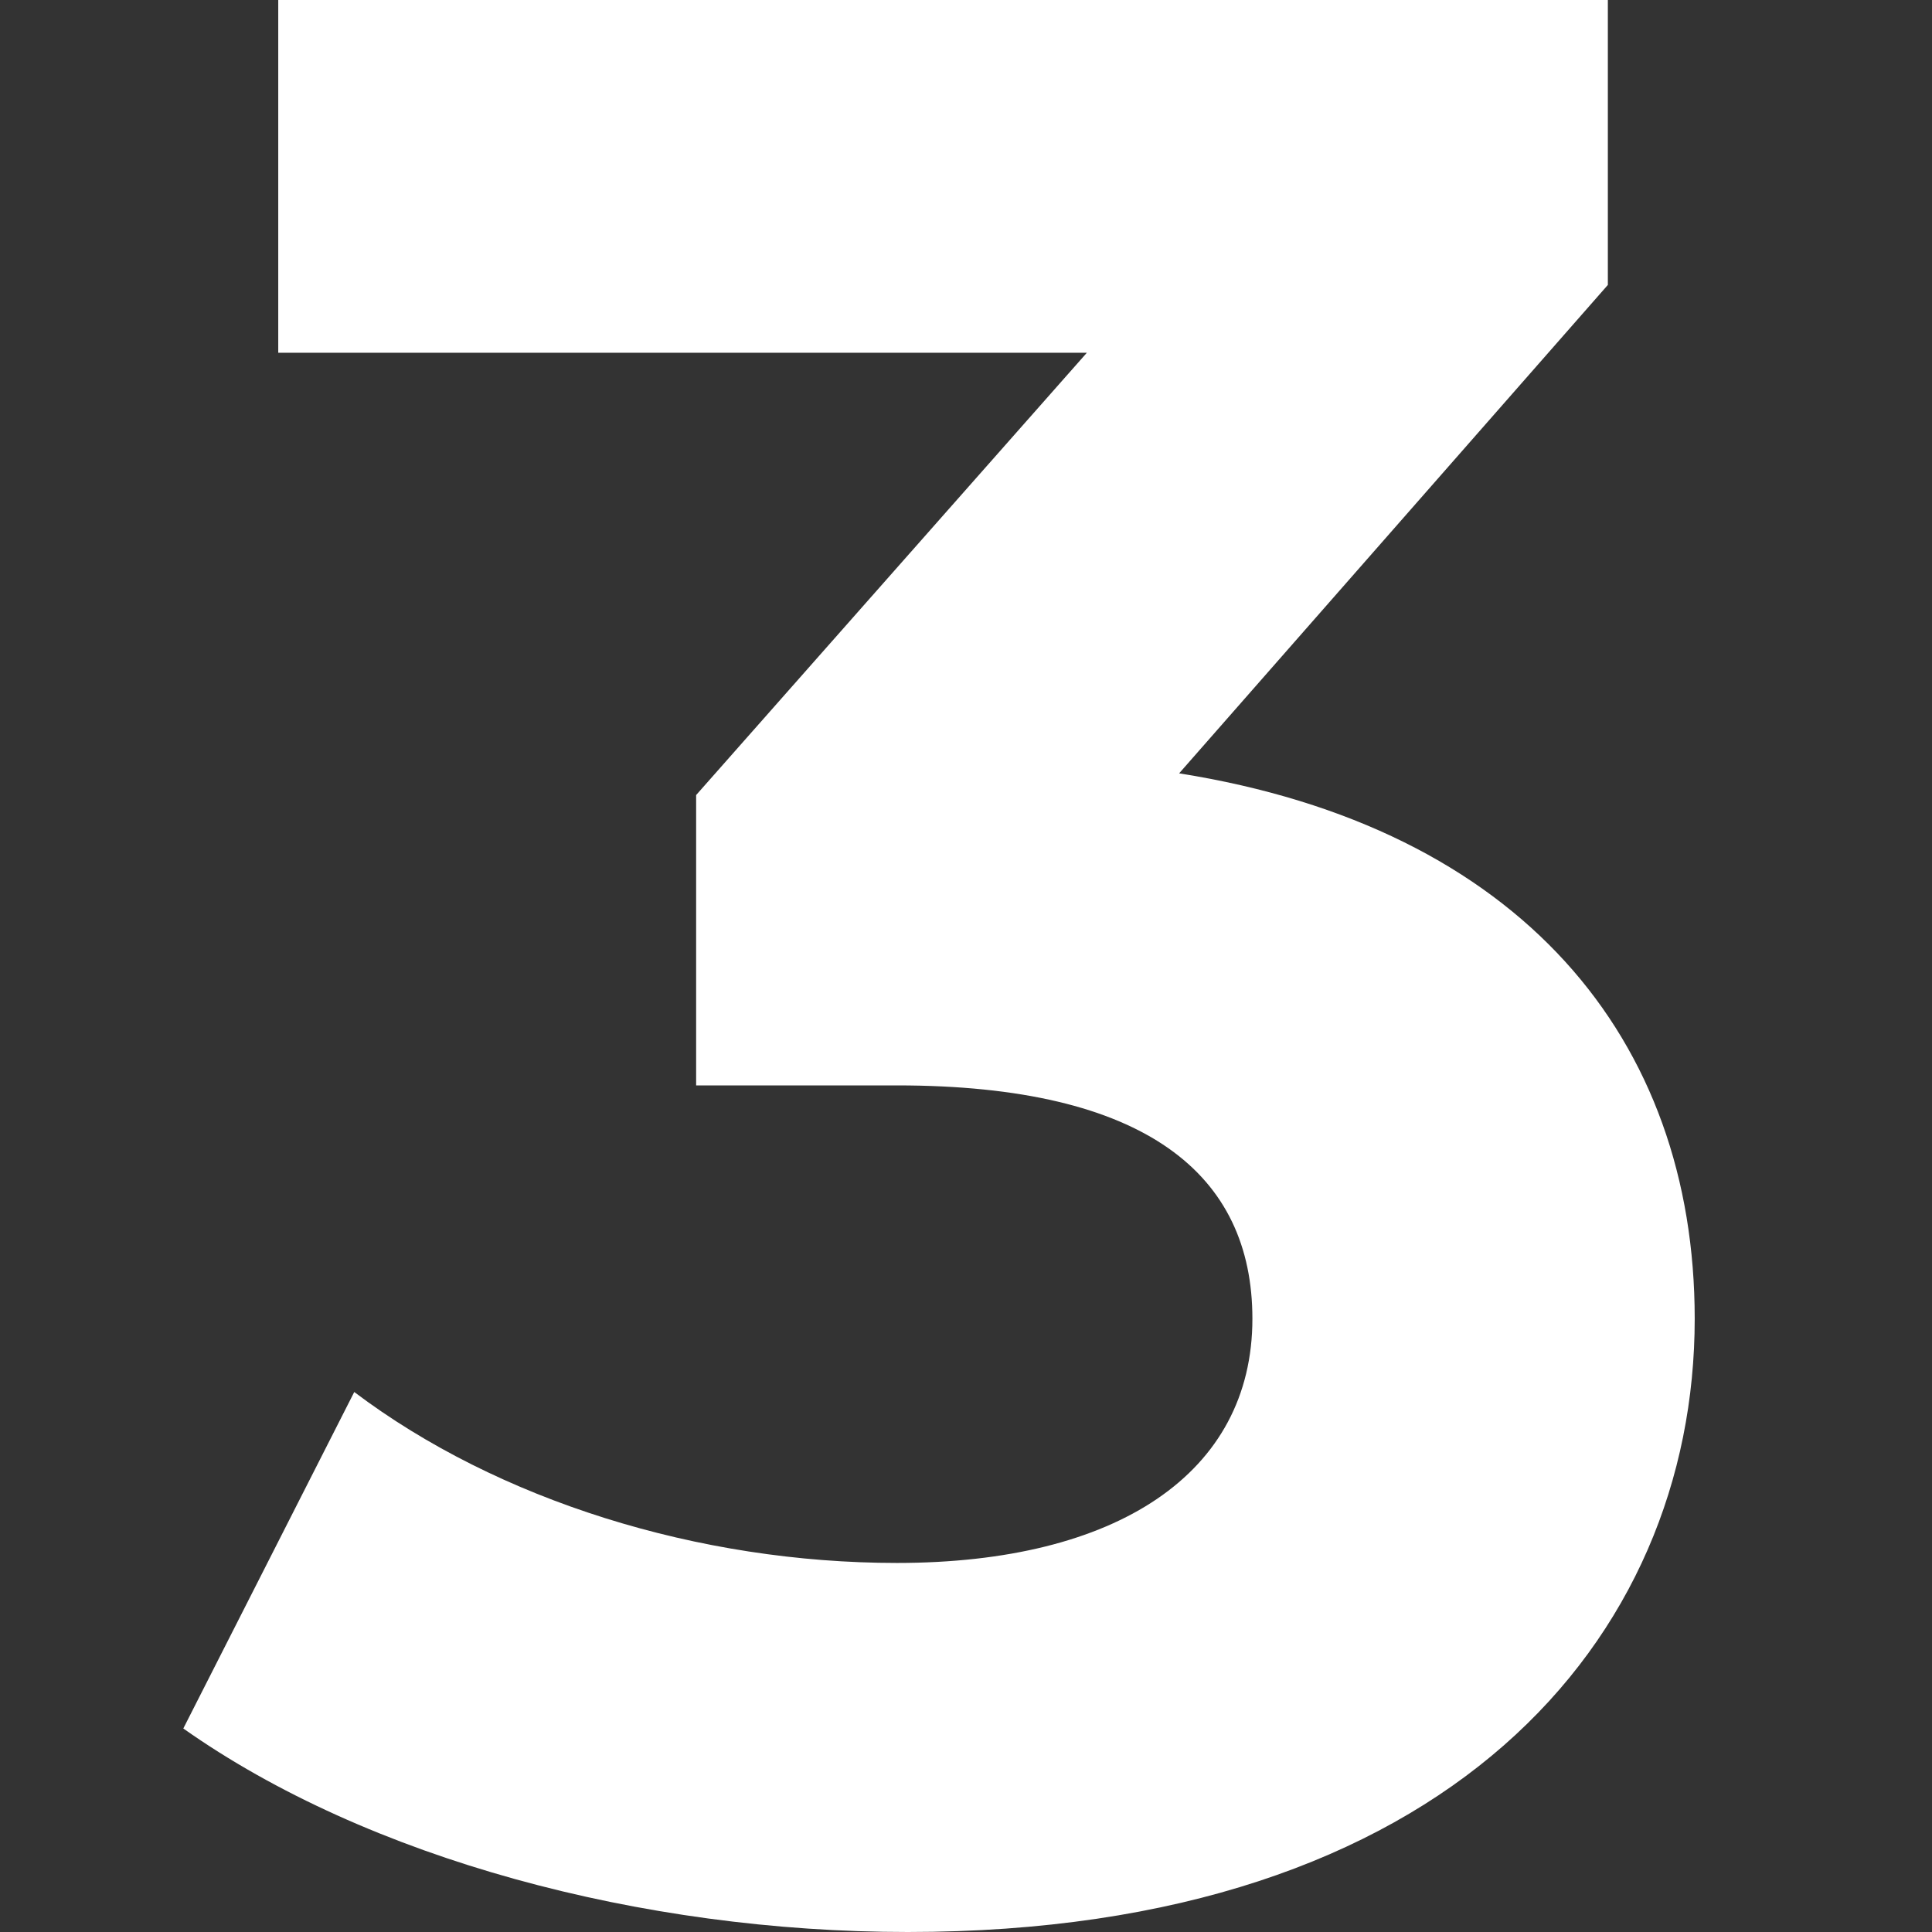 <?xml version="1.0" encoding="UTF-8"?>
<svg id="Calque_1" xmlns="http://www.w3.org/2000/svg" viewBox="0 0 500 500">
  <rect x="0" y="0" width="500" height="500" fill="#333333" stroke="none"/>
  <defs>
    <style>
      .cls-1 {
        fill: #fff;
      }
    </style>
  </defs>
  <path class="cls-1" d="M438.59,341.29c0,82.86-63.9,158.71-203.65,158.71-68.82,0-139.75-18.96-187.5-52.67l44.24-87.08c37.22,28.09,89.19,44.24,140.45,44.24,56.88,0,91.99-23.17,91.99-63.2,0-37.22-27.39-60.39-91.99-60.39h-51.97v-75.14l101.12-114.47H72.01V0h344.1v73.74l-110.95,126.4c88.48,14.04,133.43,68.82,133.43,141.15Z"/>
</svg>